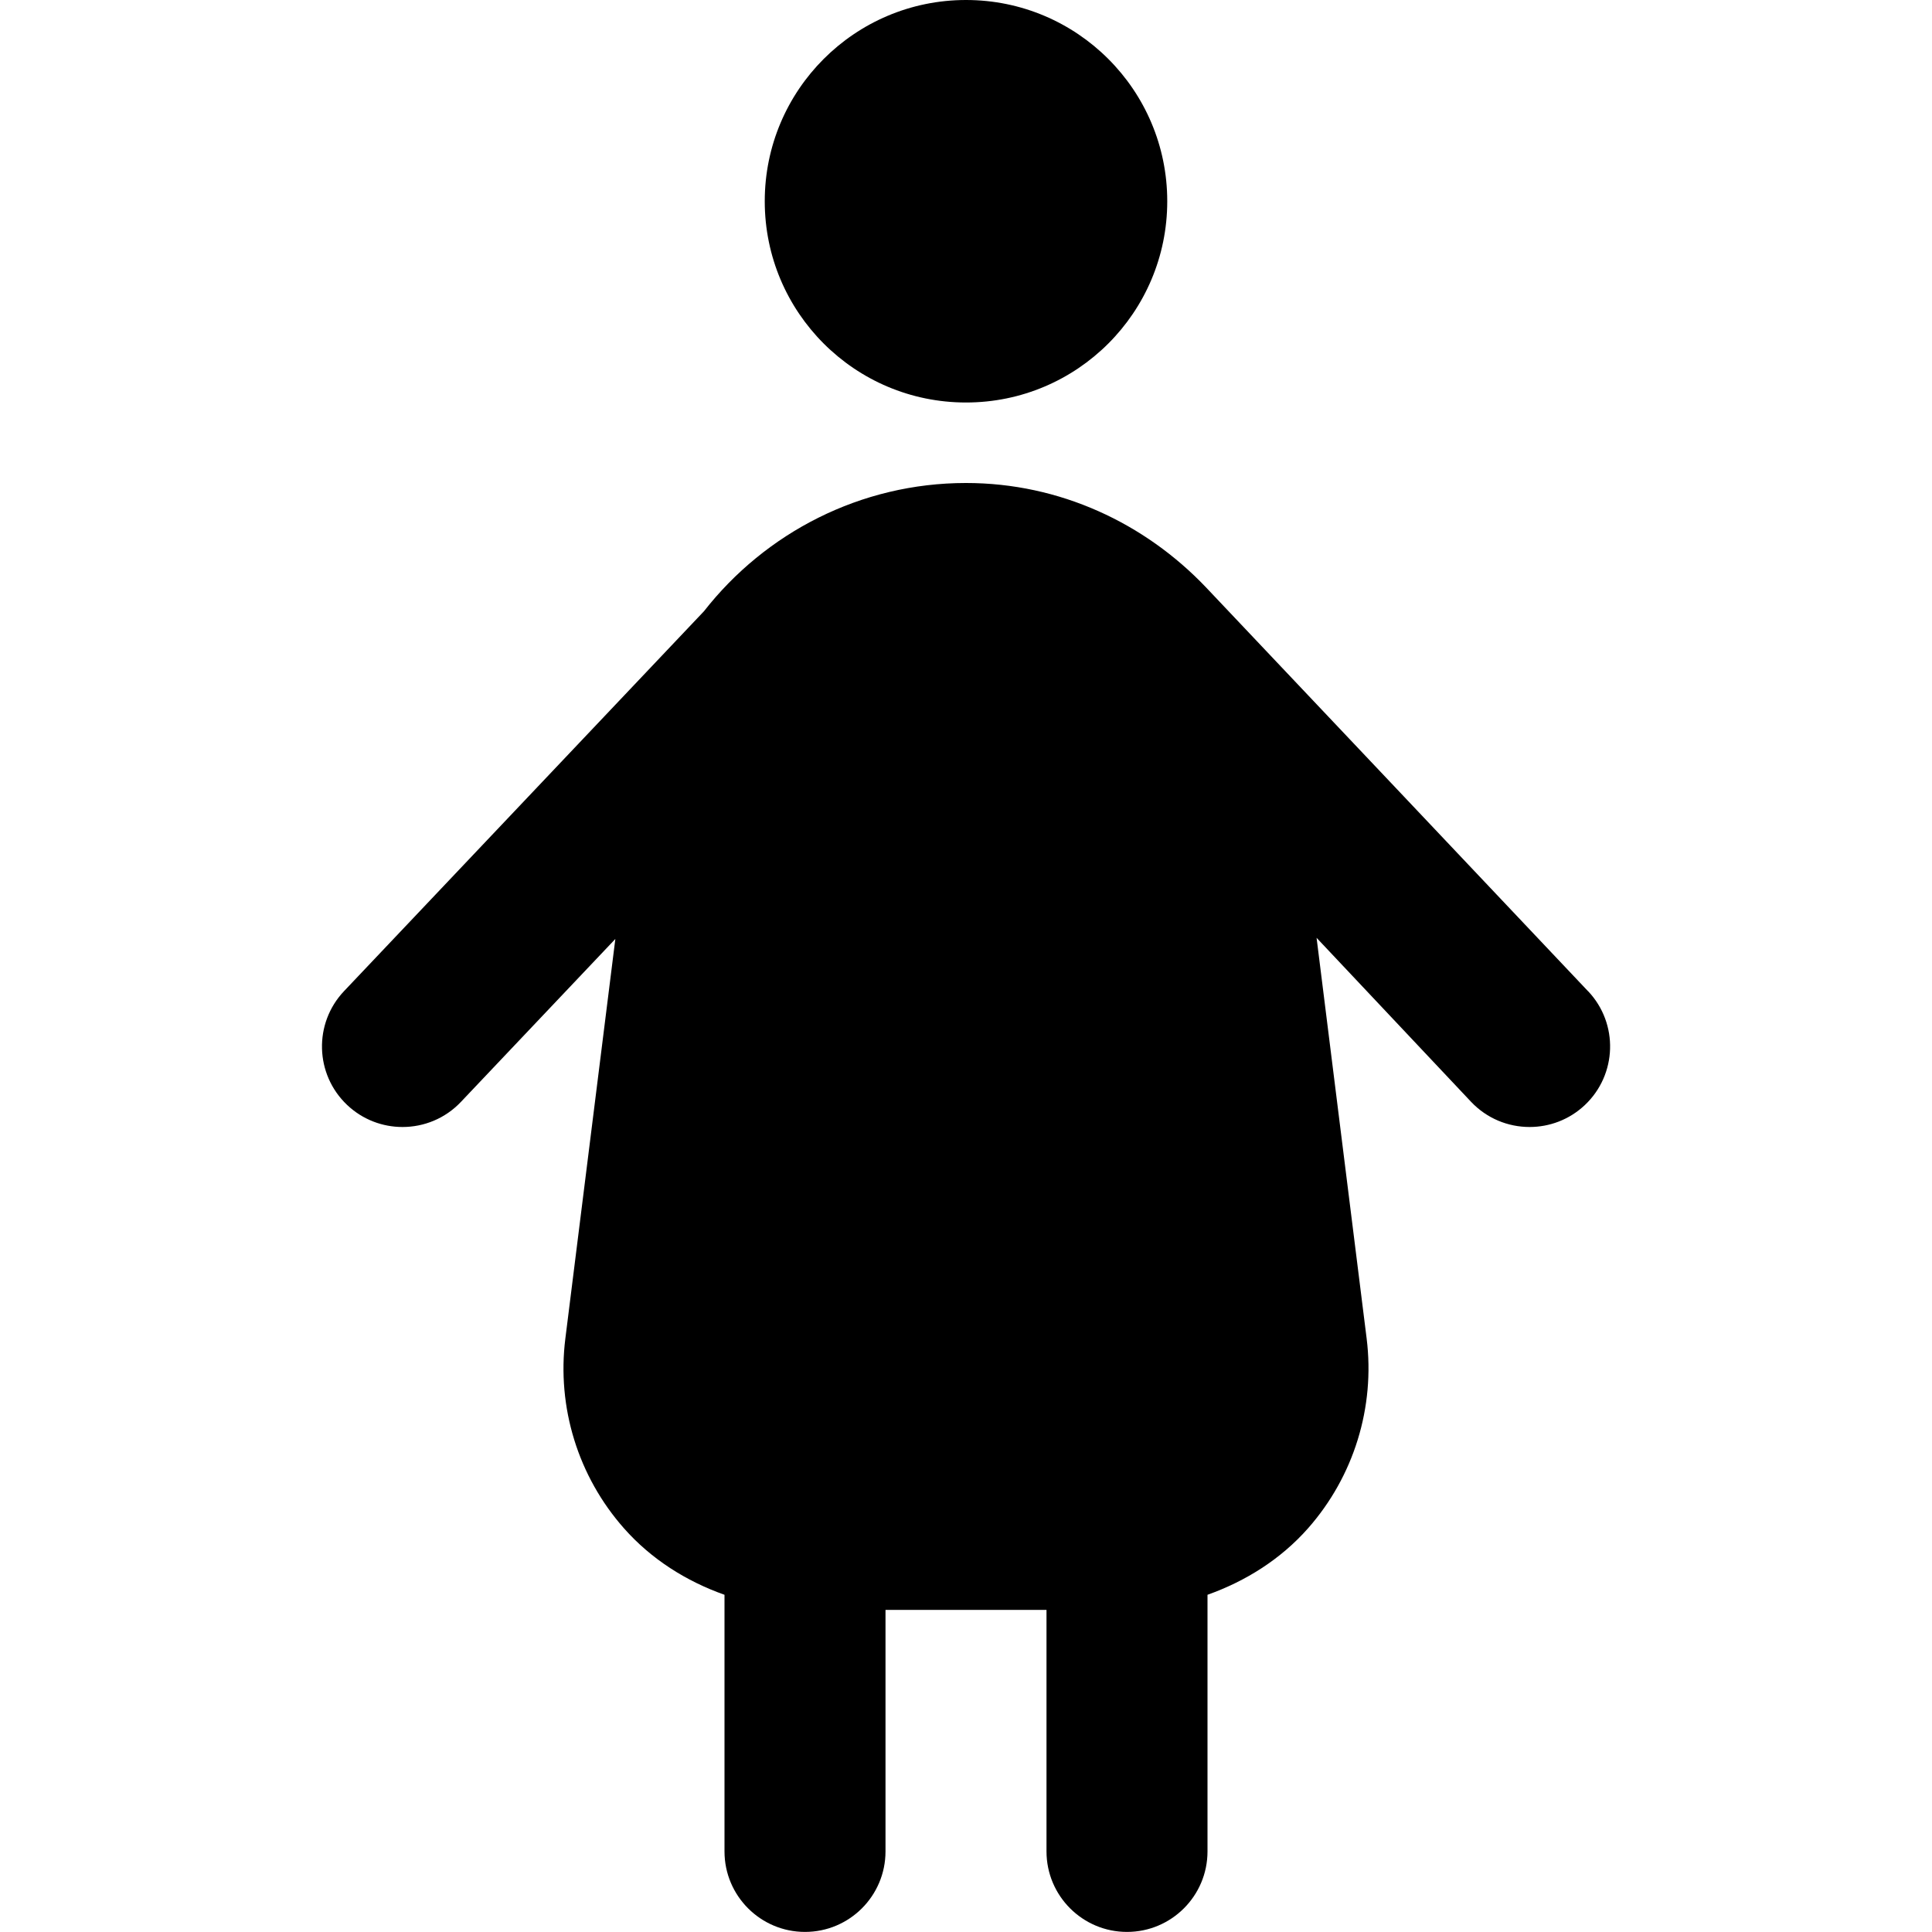 <?xml version="1.0" encoding="UTF-8"?>
<svg xmlns="http://www.w3.org/2000/svg" id="Layer_1" data-name="Layer 1" viewBox="0 0 24 24" width="512" height="512"><circle cx="12" cy="2.5" r="2.5"/><path d="M19.728,12.314s-4.731-5.003-4.749-5.02c-.757-.794-1.812-1.294-2.979-1.294-1.311,0-2.493,.619-3.255,1.593l-4.471,4.719c-.38,.401-.363,1.034,.038,1.414,.193,.183,.441,.274,.688,.274,.265,0,.529-.104,.726-.312l1.918-2.024-.621,4.964c-.107,.854,.158,1.712,.728,2.357,.34,.385,.775,.658,1.249,.826v3.188c0,.552,.448,1,1,1s1-.448,1-1v-3h2v3c0,.552,.448,1,1,1s1-.448,1-1v-3.188c.474-.169,.909-.441,1.249-.826,.569-.645,.834-1.504,.728-2.357l-.622-4.978,1.918,2.036c.197,.209,.462,.314,.728,.314,.246,0,.493-.09,.686-.272,.402-.379,.421-1.012,.042-1.414Z"/></svg>
